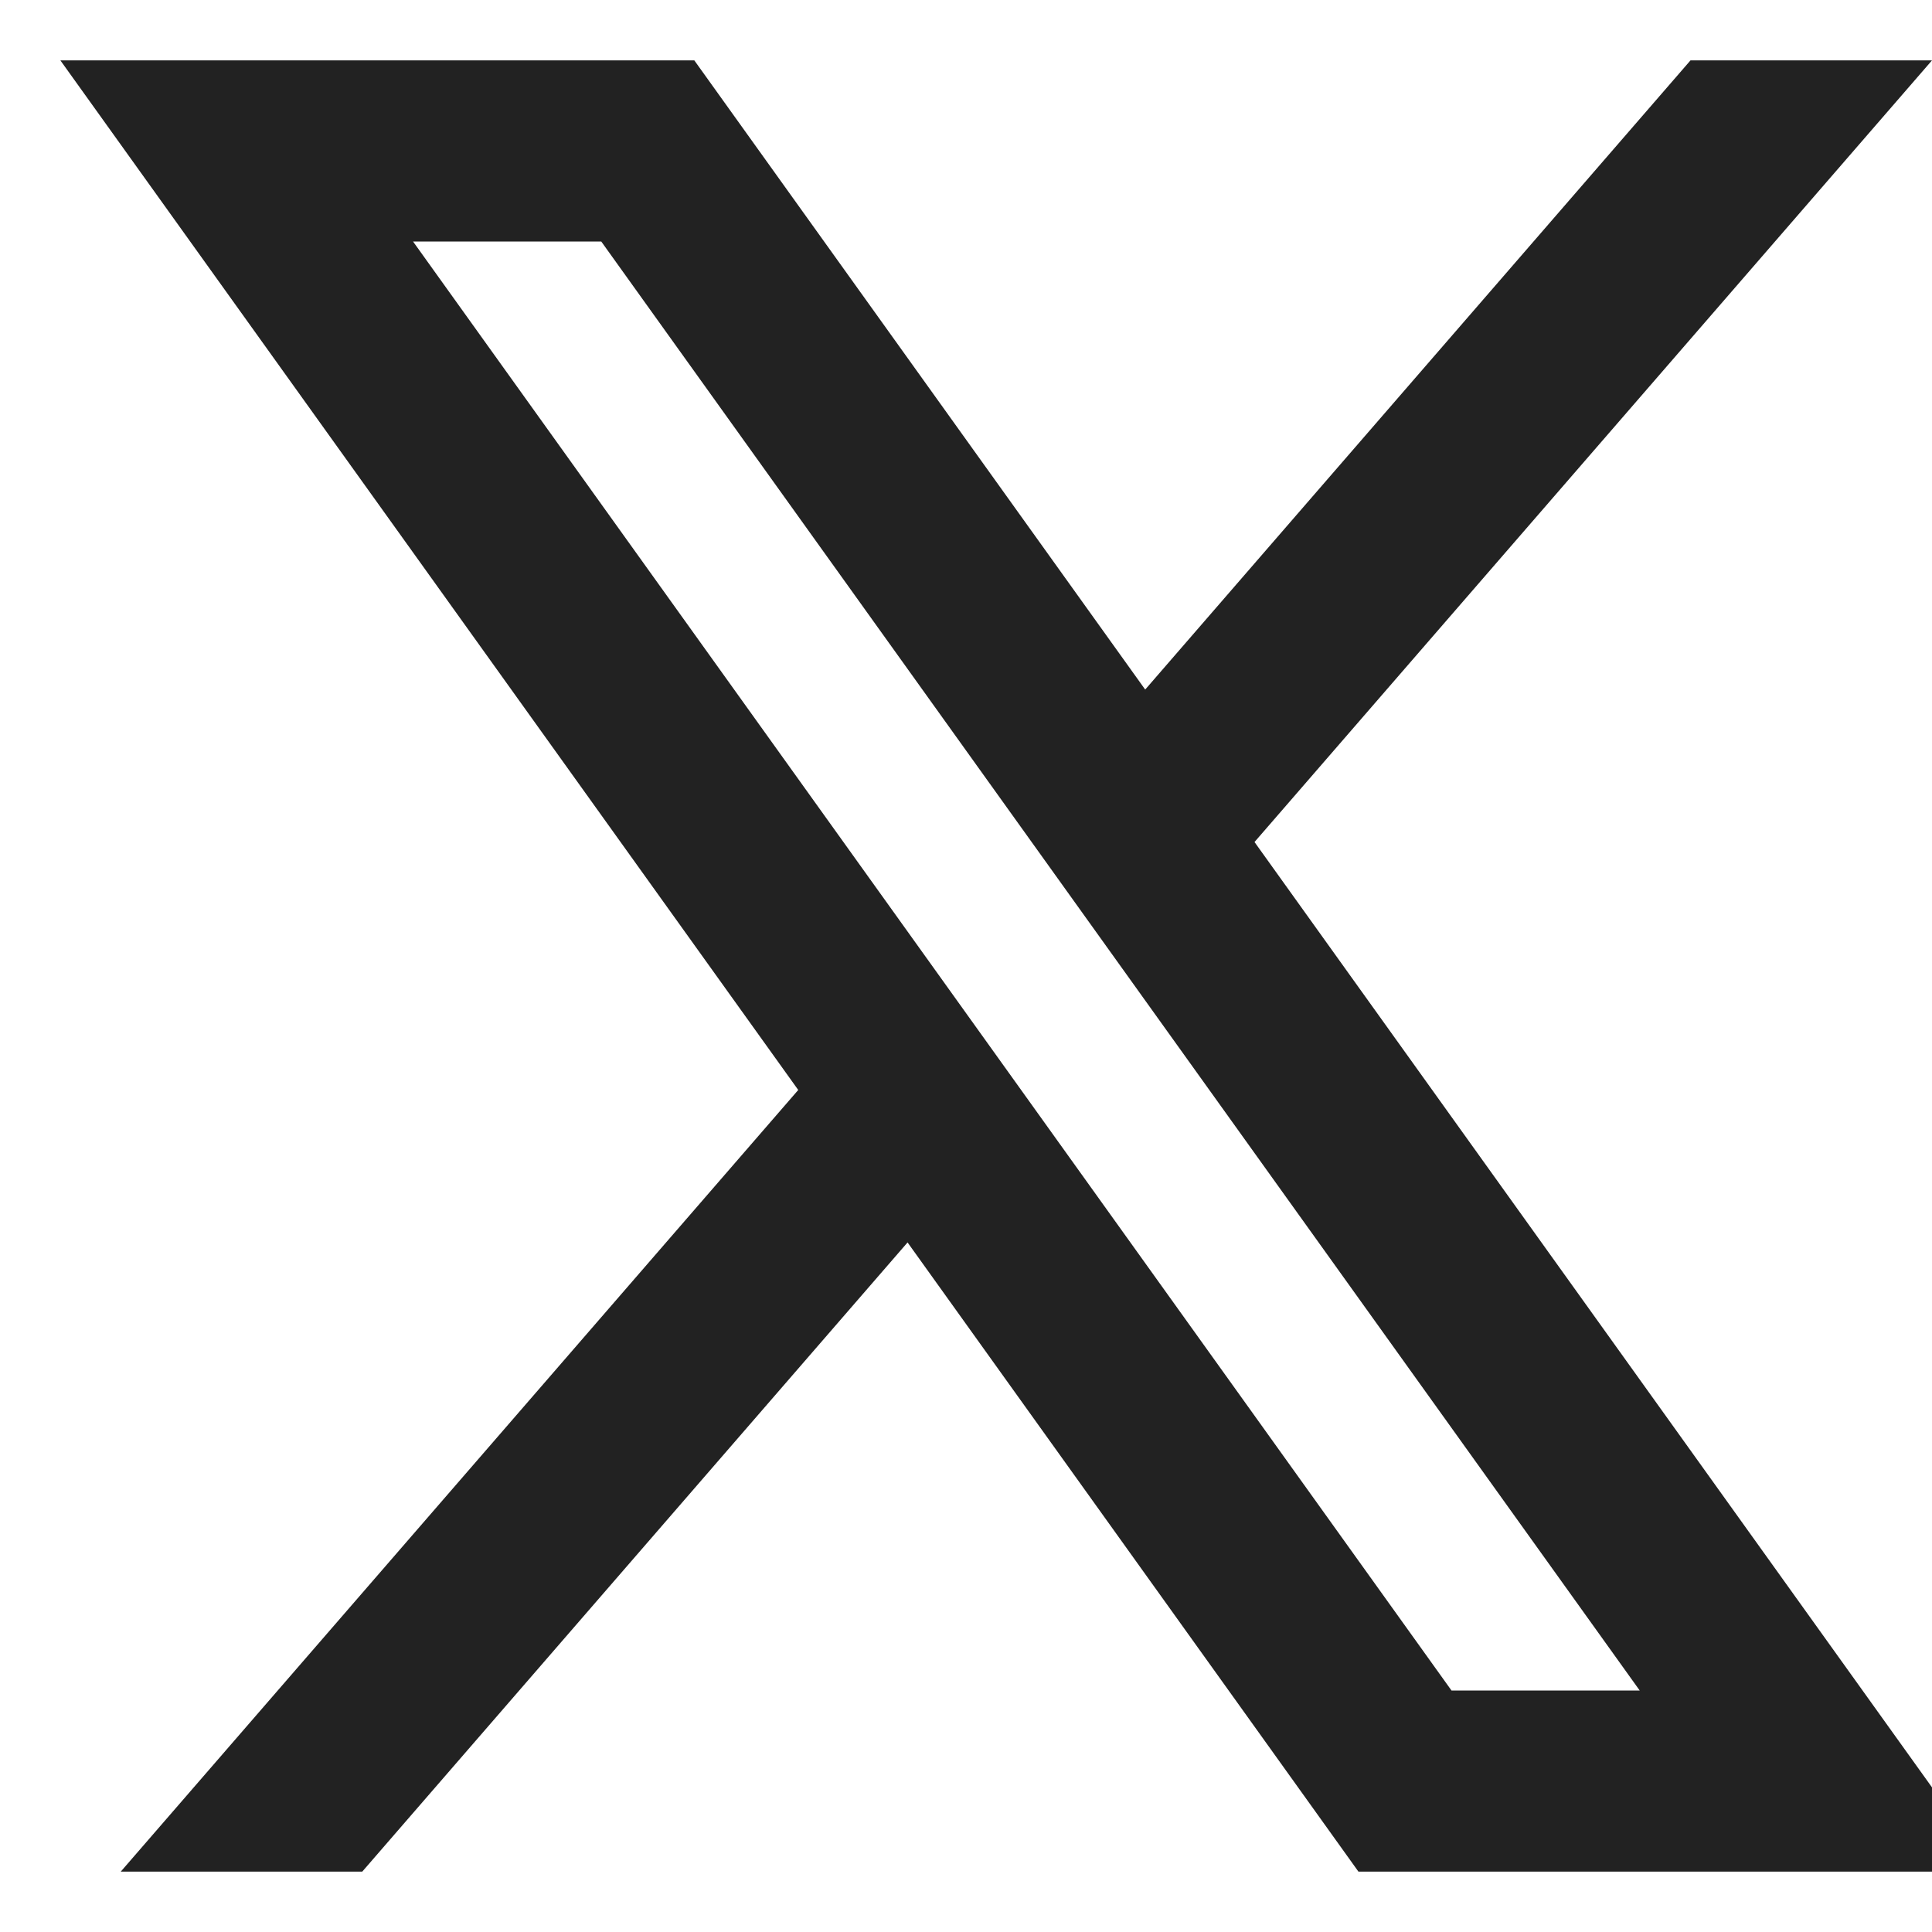 <?xml version="1.0" encoding="UTF-8"?> <svg xmlns="http://www.w3.org/2000/svg" width="24" height="24" viewBox="0 0 24 24" fill="none"><g clip-path="url(#clip0_2592_4434)"><path fill-rule="evenodd" clip-rule="evenodd" d="M0.75 0.75H8.625L14.226 8.566L21 0.75H24L15.584 10.46L24.75 23.25H16.875L11.274 15.434L4.5 23.25H1.5L9.916 13.54L0.75 0.75ZM18.031 21L5.131 3H7.469L20.369 21H18.031Z" fill="#222222"></path></g><defs><clipPath id="clip0_2592_4434"><rect width="24" height="24" fill="white"></rect></clipPath></defs></svg> 